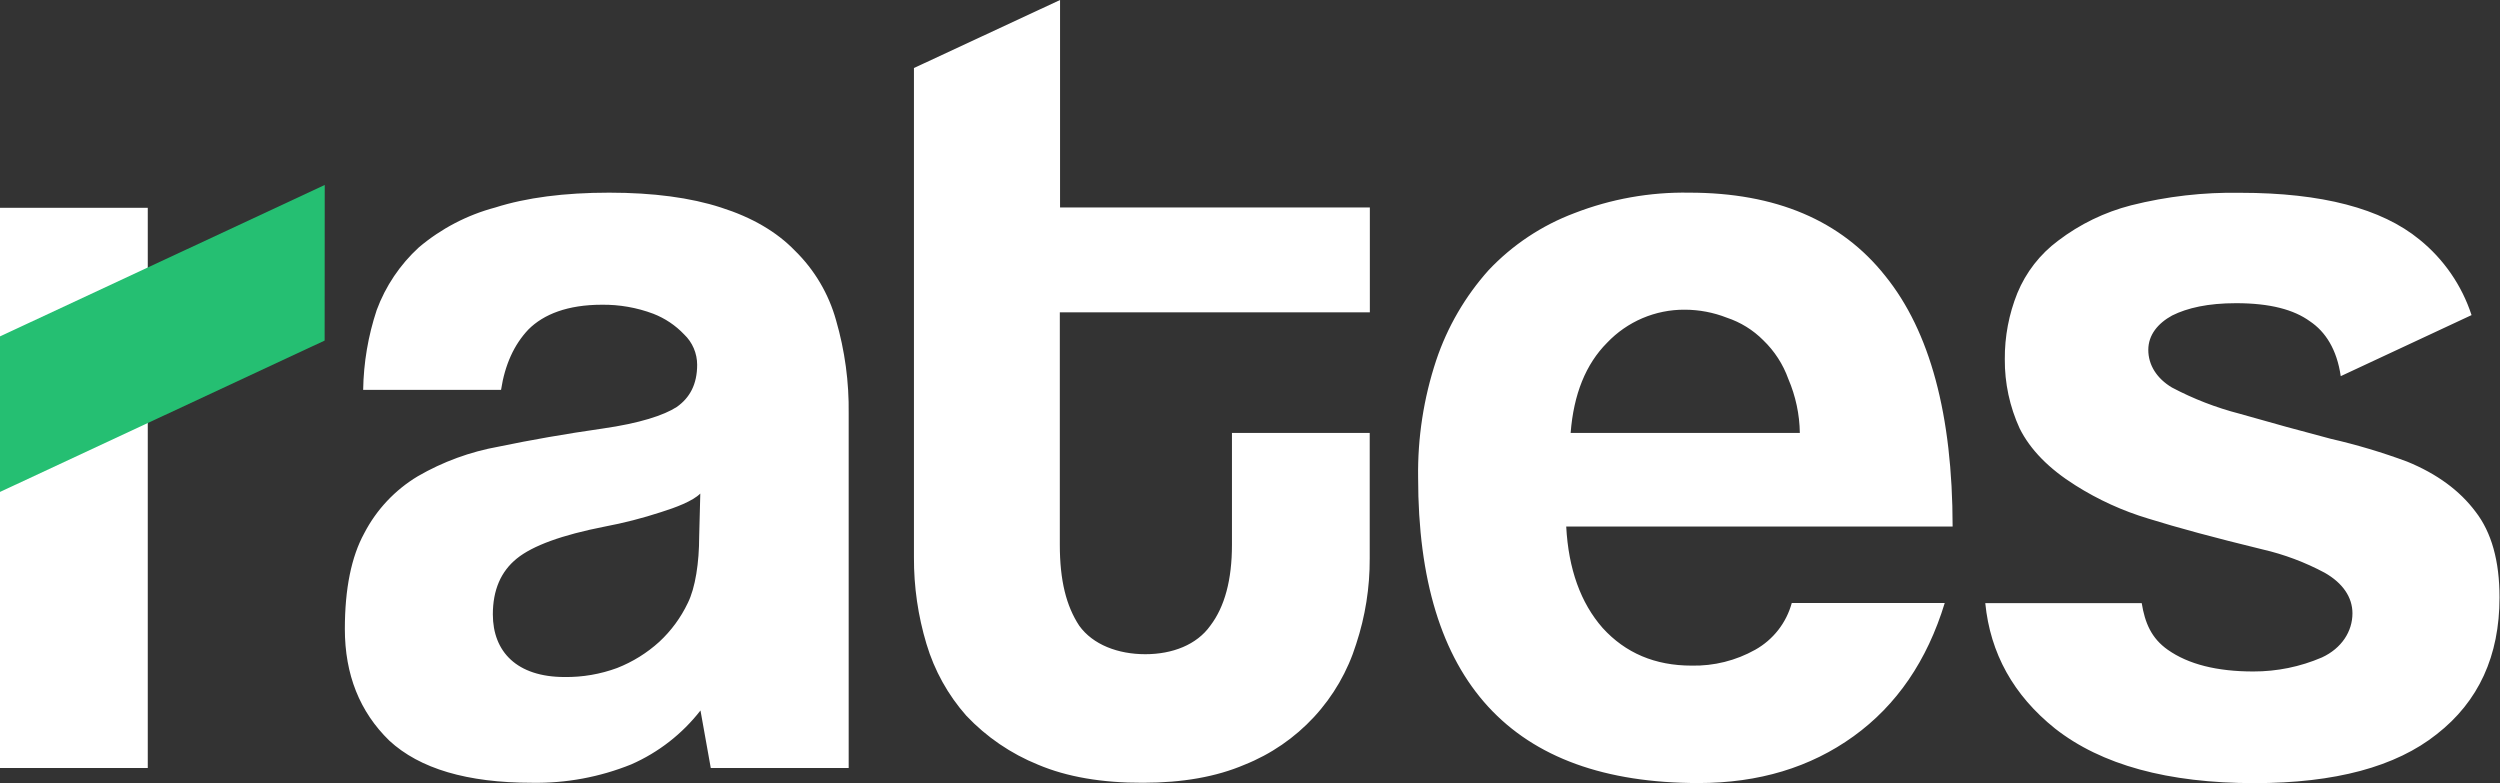 <svg width="166" height="52" viewBox="0 0 166 52" fill="none" xmlns="http://www.w3.org/2000/svg">
<rect x="0" y="0" width="166" height="52" fill="#333333" stroke="none"/>
<path d="M90.958 13.775V20.737H70.372V36.174C70.372 38.552 70.8 40.235 71.66 41.546C72.568 42.81 74.239 43.439 76.048 43.439C77.857 43.439 79.466 42.81 80.364 41.546C81.323 40.286 81.802 38.496 81.802 36.174V28.747H90.949V37.084C90.958 39.012 90.655 40.928 90.051 42.759C89.49 44.564 88.534 46.22 87.251 47.608C85.967 48.995 84.39 50.079 82.635 50.778C80.768 51.577 78.522 51.976 75.898 51.976C73.173 51.986 70.851 51.587 68.934 50.778C67.13 50.049 65.504 48.94 64.166 47.526C62.947 46.149 62.044 44.522 61.518 42.759C60.957 40.894 60.676 38.955 60.686 37.007V4.516L70.387 0V13.775H90.958ZM112.162 12.793C117.915 12.793 122.254 14.634 125.179 18.318C128.156 22.001 129.648 27.55 129.654 34.964H103.997C104.148 37.789 104.955 40.034 106.417 41.699C107.932 43.364 109.9 44.197 112.32 44.197C113.799 44.23 115.26 43.866 116.55 43.142C117.139 42.812 117.657 42.367 118.073 41.835C118.489 41.302 118.795 40.692 118.973 40.04H129.13C127.96 43.873 125.941 46.824 123.073 48.892C120.206 50.96 116.775 51.994 112.782 51.994C100.37 51.996 94.163 45.236 94.163 31.715C94.125 29.071 94.53 26.44 95.362 23.929C96.102 21.717 97.286 19.679 98.842 17.94C100.426 16.262 102.373 14.968 104.533 14.155C106.963 13.21 109.554 12.747 112.162 12.793ZM106.71 22.759C105.297 24.178 104.49 26.174 104.29 28.748H119.509C119.491 27.514 119.231 26.297 118.745 25.163C118.396 24.189 117.826 23.308 117.08 22.591C116.402 21.909 115.573 21.396 114.66 21.094C113.768 20.744 112.818 20.564 111.859 20.564C110.896 20.558 109.943 20.751 109.057 21.128C108.172 21.506 107.373 22.061 106.71 22.759ZM52.79 16.652C51.576 15.393 49.936 14.434 47.869 13.778C45.85 13.123 43.378 12.794 40.453 12.793C37.476 12.793 34.953 13.121 32.884 13.778C31.019 14.275 29.287 15.179 27.813 16.425C26.562 17.57 25.602 18.997 25.013 20.587C24.445 22.297 24.142 24.084 24.114 25.885H33.27C33.526 24.22 34.132 22.883 35.089 21.875C36.098 20.866 37.694 20.234 39.965 20.234C41.13 20.22 42.288 20.423 43.379 20.833C44.154 21.134 44.853 21.602 45.425 22.204C45.699 22.464 45.916 22.776 46.065 23.123C46.214 23.47 46.291 23.843 46.291 24.22C46.291 25.531 45.794 26.418 44.937 27.023C44.08 27.576 42.481 28.104 40.007 28.457C37.533 28.81 35.238 29.215 33.118 29.655C31.226 29.993 29.407 30.659 27.744 31.622C26.23 32.529 24.998 33.84 24.186 35.407C23.329 36.97 22.9 39.089 22.898 41.762C22.898 44.79 23.882 47.263 25.851 49.179C27.87 51.044 31.024 51.976 35.313 51.976C37.575 52.017 39.821 51.601 41.918 50.754C43.723 49.961 45.302 48.731 46.512 47.176L47.195 50.994H56.352V27.472C56.382 25.371 56.099 23.278 55.513 21.261C55.026 19.512 54.087 17.923 52.79 16.652ZM46.425 35.635C46.425 37.333 46.174 39.034 45.668 40.043C45.206 41.012 44.565 41.885 43.778 42.615C42.958 43.361 42.009 43.95 40.977 44.355C39.862 44.766 38.682 44.969 37.494 44.954C34.316 44.954 32.725 43.271 32.725 40.794C32.725 39.181 33.256 37.946 34.316 37.087C35.376 36.229 37.319 35.522 40.145 34.967C41.415 34.727 42.669 34.405 43.898 34.003C44.856 33.703 45.994 33.278 46.5 32.772L46.425 35.635ZM9.812 13.796H-0V50.997H9.812V13.796ZM159.836 30.652C158.181 30.038 156.487 29.532 154.766 29.137C152.849 28.634 150.831 28.079 148.712 27.472C147.152 27.07 145.644 26.486 144.219 25.732C143.21 25.133 142.647 24.235 142.647 23.235C142.647 22.234 143.288 21.465 144.234 20.947C145.244 20.444 146.61 20.132 148.476 20.132C150.746 20.132 152.312 20.563 153.373 21.33C154.415 22.025 155.17 23.207 155.425 24.977L164.111 20.923C163.467 18.951 162.265 17.207 160.651 15.904C158.129 13.838 154.168 12.803 148.769 12.802C146.321 12.757 143.877 13.037 141.503 13.634C139.748 14.086 138.101 14.884 136.66 15.982C135.458 16.875 134.522 18.079 133.952 19.464C133.391 20.858 133.108 22.349 133.119 23.851C133.107 25.437 133.444 27.006 134.105 28.448C134.811 29.861 136.047 31.122 137.813 32.23C139.319 33.183 140.948 33.925 142.656 34.437C144.573 35.036 147.096 35.717 150.225 36.479C151.666 36.811 153.057 37.333 154.361 38.031C155.559 38.713 156.203 39.656 156.203 40.725C156.203 41.923 155.487 43.049 154.176 43.654C152.737 44.273 151.186 44.59 149.62 44.586C147.198 44.586 145.306 44.106 143.944 43.148C142.845 42.376 142.422 41.351 142.21 40.046H131.822C132.152 43.386 133.694 46.161 136.45 48.371C139.529 50.79 143.944 52 149.695 52C155.044 52 159.081 50.916 161.804 48.748C164.58 46.58 165.968 43.553 165.968 39.669C165.968 37.245 165.438 35.348 164.377 33.979C163.321 32.567 161.807 31.458 159.836 30.652Z" fill="white"/>
<path d="M21.556 22.614L-0 32.664V22.336L21.562 12.283L21.556 22.614Z" fill="#25BF72"/>
</svg>
